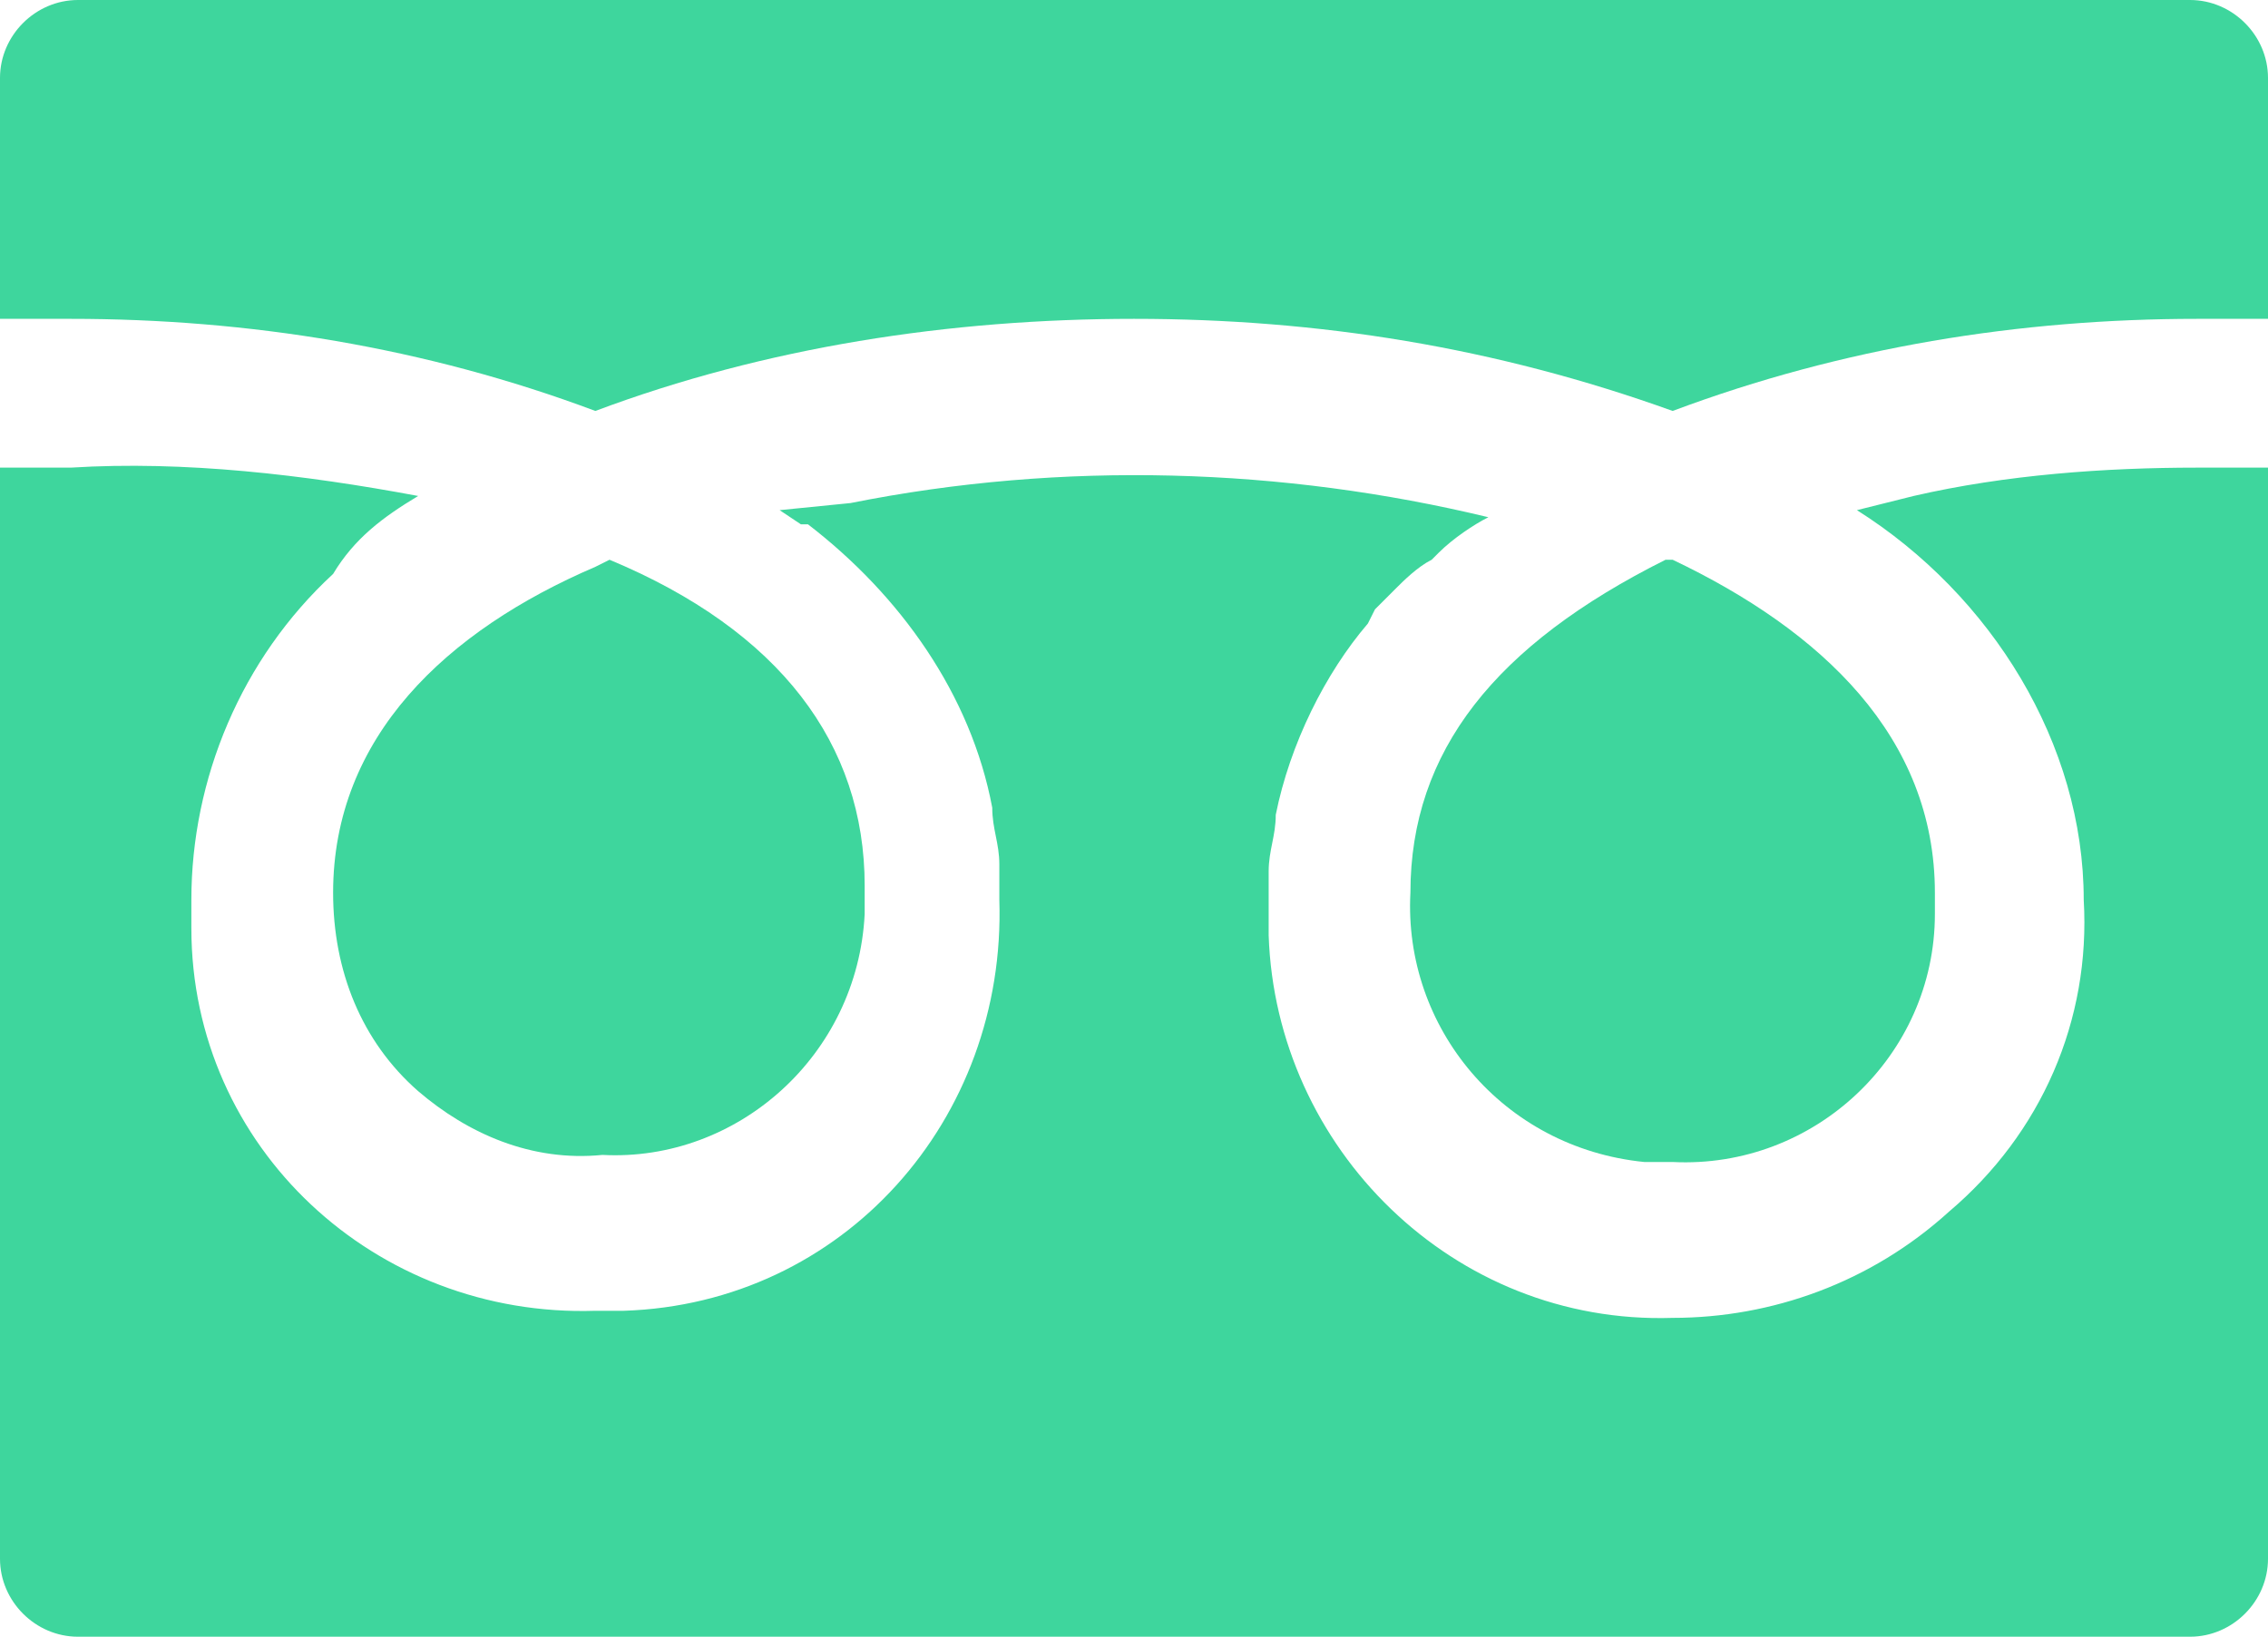 <?xml version="1.0" encoding="utf-8"?>
<!-- Generator: Adobe Illustrator 27.0.1, SVG Export Plug-In . SVG Version: 6.00 Build 0)  -->
<svg version="1.1" id="レイヤー_1" xmlns="http://www.w3.org/2000/svg" xmlns:xlink="http://www.w3.org/1999/xlink" x="0px"
	 y="0px" viewBox="0 0 32 23.1" style="enable-background:new 0 0 32 23.1;" xml:space="preserve">
<style type="text/css">
	.st0{fill:#3ED69D;}
</style>
<g id="レイヤー_2_00000019637146951401574980000016471512334958559108_">
	<g id="txt">
		<path class="st0" d="M19.9,12.6c-0.1,1.9,1.3,3.6,3.3,3.8c0.1,0,0.3,0,0.4,0c2,0.1,3.7-1.5,3.7-3.5c0-0.1,0-0.2,0-0.3
			c0-2.2-1.6-3.7-3.7-4.7h-0.1C21.1,9.1,19.9,10.6,19.9,12.6z"/>
		<path class="st0" d="M4.7,12.6c0,1.1,0.4,2.1,1.2,2.8c0.7,0.6,1.6,1,2.6,0.9c1.9,0.1,3.6-1.4,3.7-3.4c0-0.1,0-0.3,0-0.4
			c0-2-1.2-3.6-3.6-4.6L8.4,8C6.3,8.9,4.7,10.4,4.7,12.6z"/>
		<path class="st0" d="M32,6.6h-1c-1.3,0-2.7,0.1-4,0.4l-0.8,0.2l0,0c1.9,1.2,3.2,3.3,3.2,5.5c0.1,1.7-0.6,3.3-1.9,4.4
			c-1.1,1-2.5,1.5-3.9,1.5c-3.1,0.1-5.6-2.4-5.7-5.4c0-0.1,0-0.3,0-0.4c0-0.1,0-0.2,0-0.4v-0.1c0-0.3,0.1-0.5,0.1-0.8l0,0
			c0.2-1,0.7-2,1.3-2.7l0.1-0.2c0.1-0.1,0.2-0.2,0.3-0.3C19.8,8.2,20,8,20.2,7.9l0.1-0.1c0.2-0.2,0.5-0.4,0.7-0.5l0,0
			c-2.9-0.7-6-0.8-9-0.2l-1,0.1l0,0l0.3,0.2h0.1c1.3,1,2.3,2.4,2.6,4l0,0c0,0.3,0.1,0.5,0.1,0.8v0.1c0,0.1,0,0.2,0,0.4
			c0.1,3.1-2.2,5.7-5.3,5.8c-0.1,0-0.3,0-0.4,0c-3.1,0.1-5.7-2.3-5.7-5.4c0-0.1,0-0.3,0-0.4c0-1.7,0.7-3.4,2-4.6
			C5,7.6,5.4,7.3,5.9,7l0,0C4.3,6.7,2.6,6.5,1,6.6H0V22c0,0.6,0.5,1.1,1.1,1.1l0,0h29.8c0.6,0,1.1-0.5,1.1-1.1l0,0V6.6z"/>
		<path class="st0" d="M8.4,5.8c2.4-0.9,5-1.3,7.6-1.3s5.1,0.4,7.6,1.3C26,4.9,28.5,4.5,31,4.5h1V1.1C32,0.5,31.5,0,30.9,0l0,0H1.1
			C0.5,0,0,0.5,0,1.1v3.4h1C3.5,4.5,6,4.9,8.4,5.8z"/>
	</g>
</g>
</svg>
